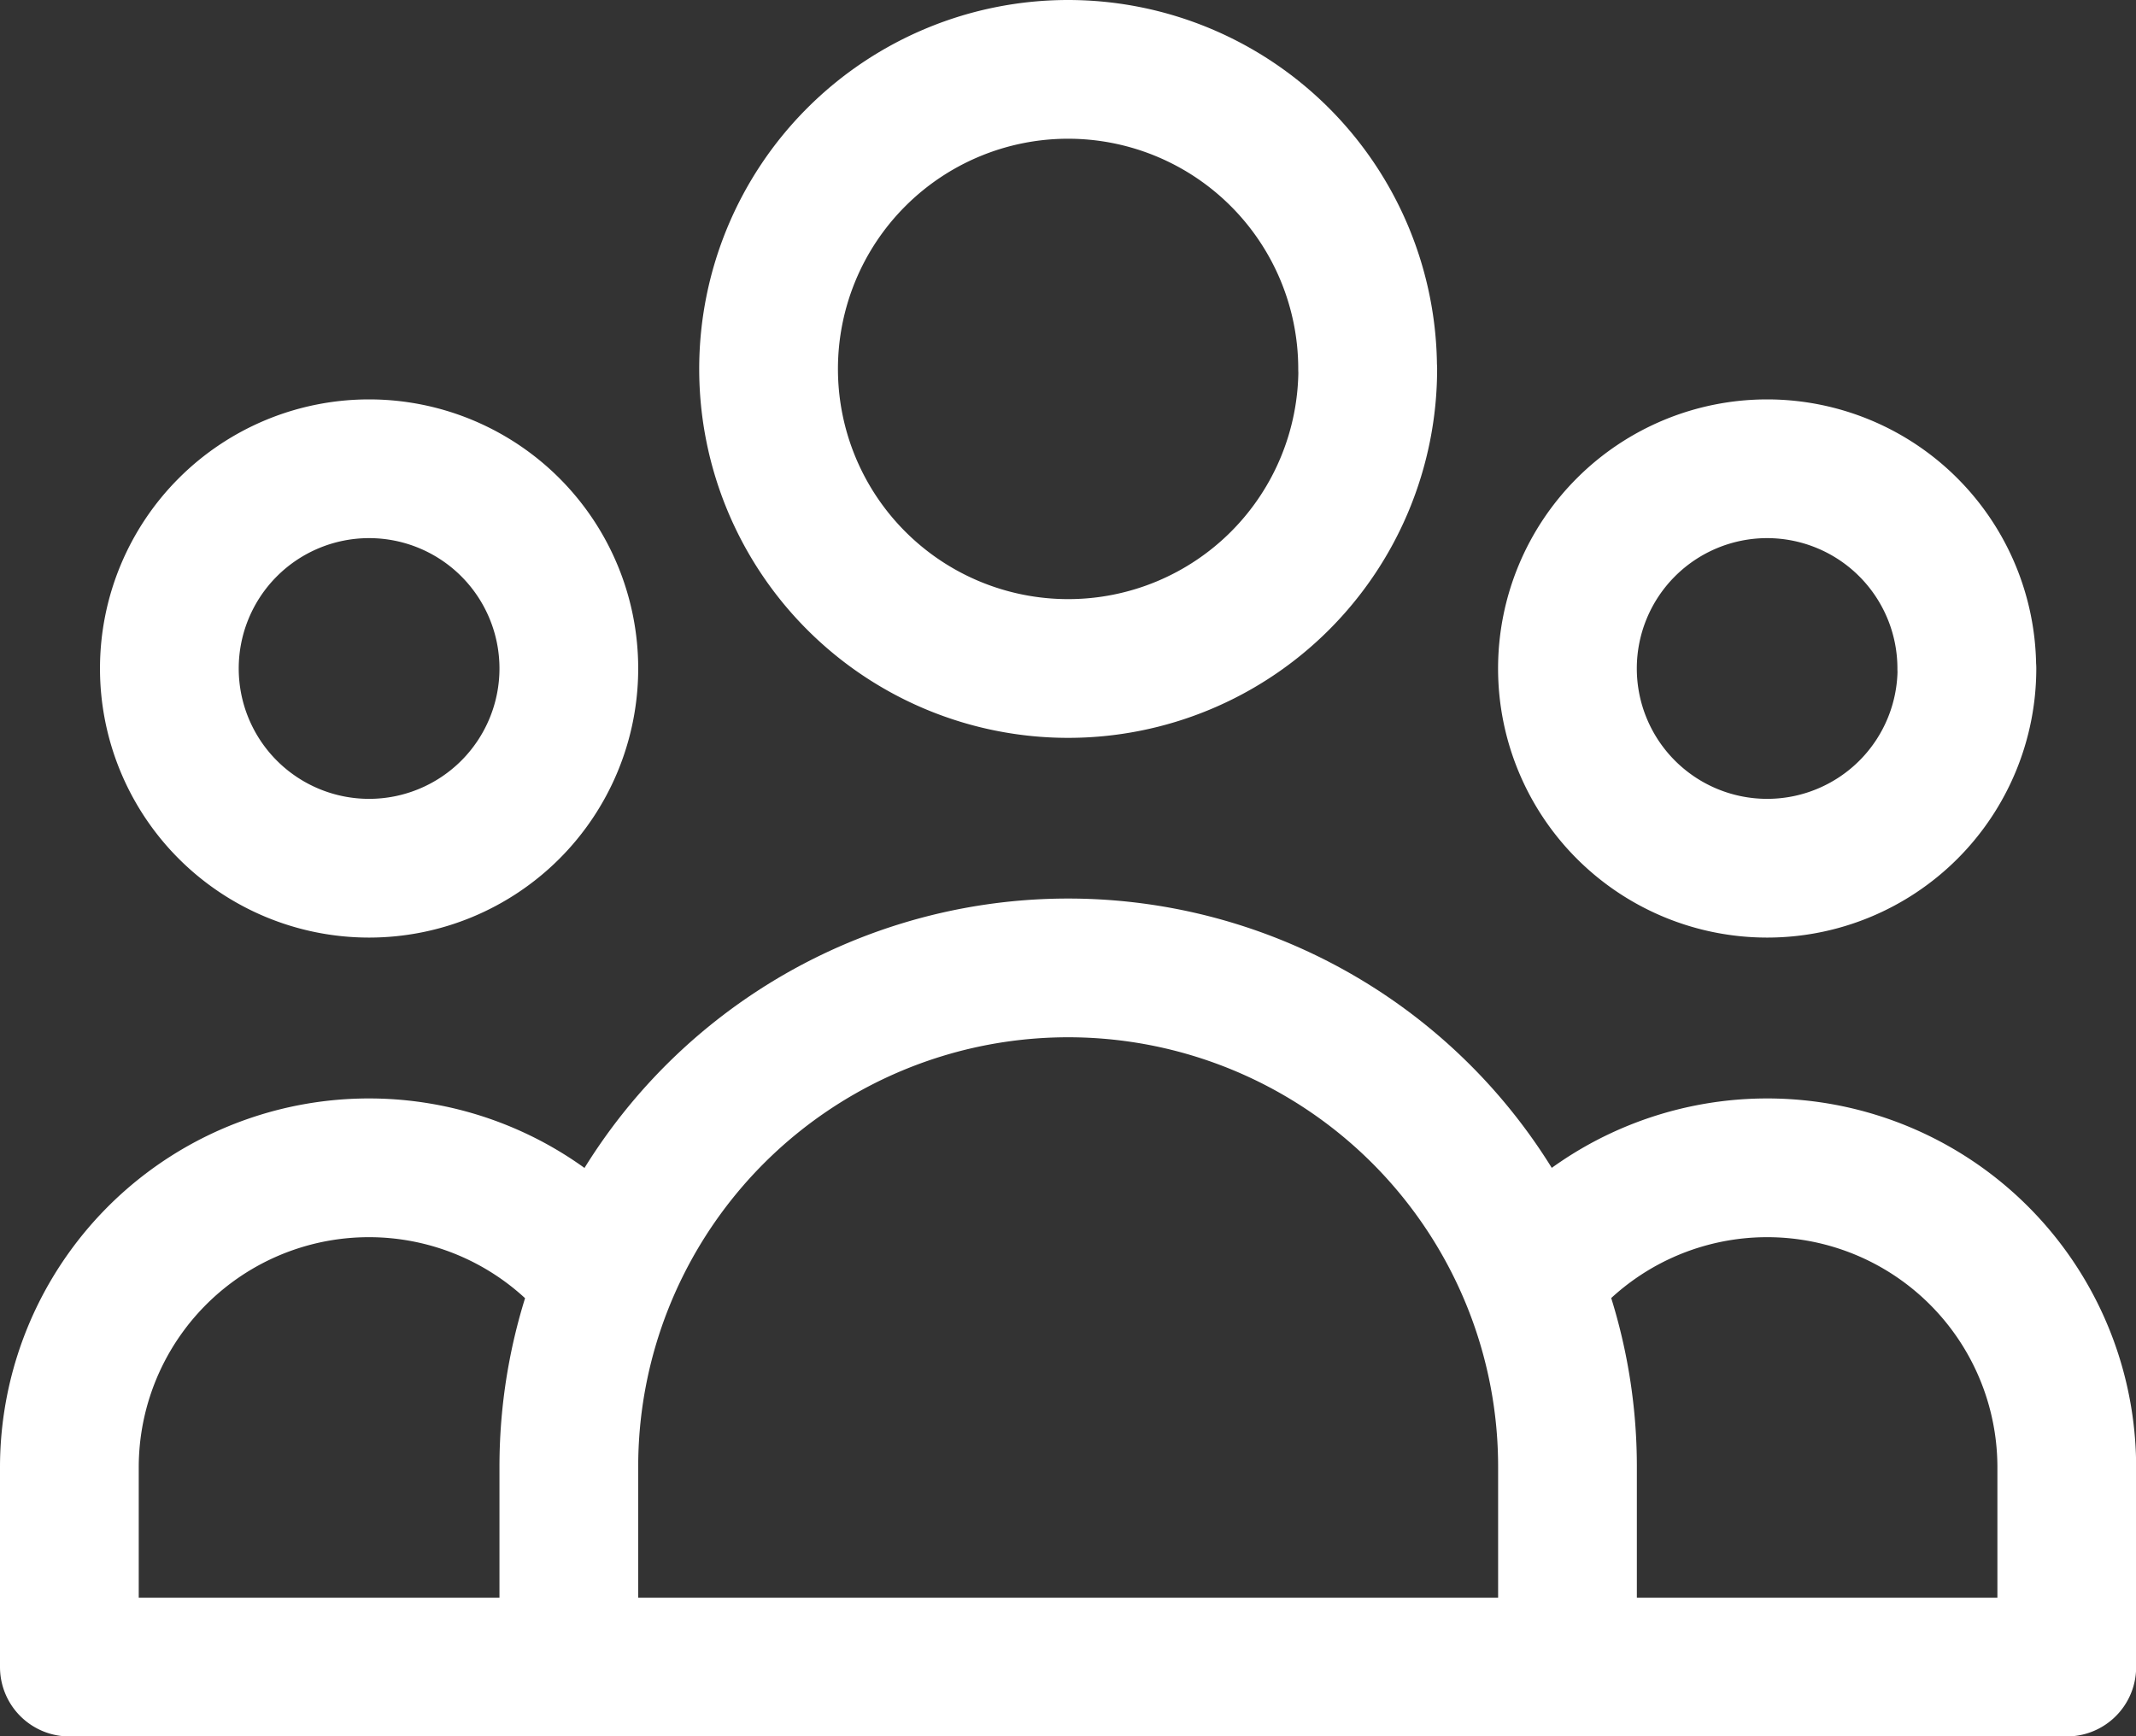 <svg xmlns="http://www.w3.org/2000/svg" width="46.187" height="37.55" viewBox="0 0 46.187 37.55">
  <rect x="0" y="0" width="46.187" height="37.55" fill="#333333" stroke="none"/>
  <path id="Path_8051" data-name="Path 8051" d="M34.39,38.55h10.8V34.231a6.478,6.478,0,0,0-11.565-4.01m.769,8.329H12.8m21.594,0V34.231a10.759,10.759,0,0,0-.769-4.01M12.8,38.55H2V34.231a6.478,6.478,0,0,1,11.565-4.01M12.8,38.55V34.231a10.759,10.759,0,0,1,.769-4.01m0,0a10.8,10.8,0,0,1,20.056,0m-3.55-19.743A6.478,6.478,0,1,1,23.594,4a6.478,6.478,0,0,1,6.478,6.478Zm12.956,6.478a4.319,4.319,0,1,1-4.319-4.319A4.319,4.319,0,0,1,43.028,16.956Zm-30.231,0a4.319,4.319,0,1,1-4.319-4.319A4.319,4.319,0,0,1,12.8,16.956Z" transform="translate(-0.5 -2.5)" fill="none" stroke="#fff" stroke-linecap="round" stroke-linejoin="round" stroke-width="3"/>
</svg>
